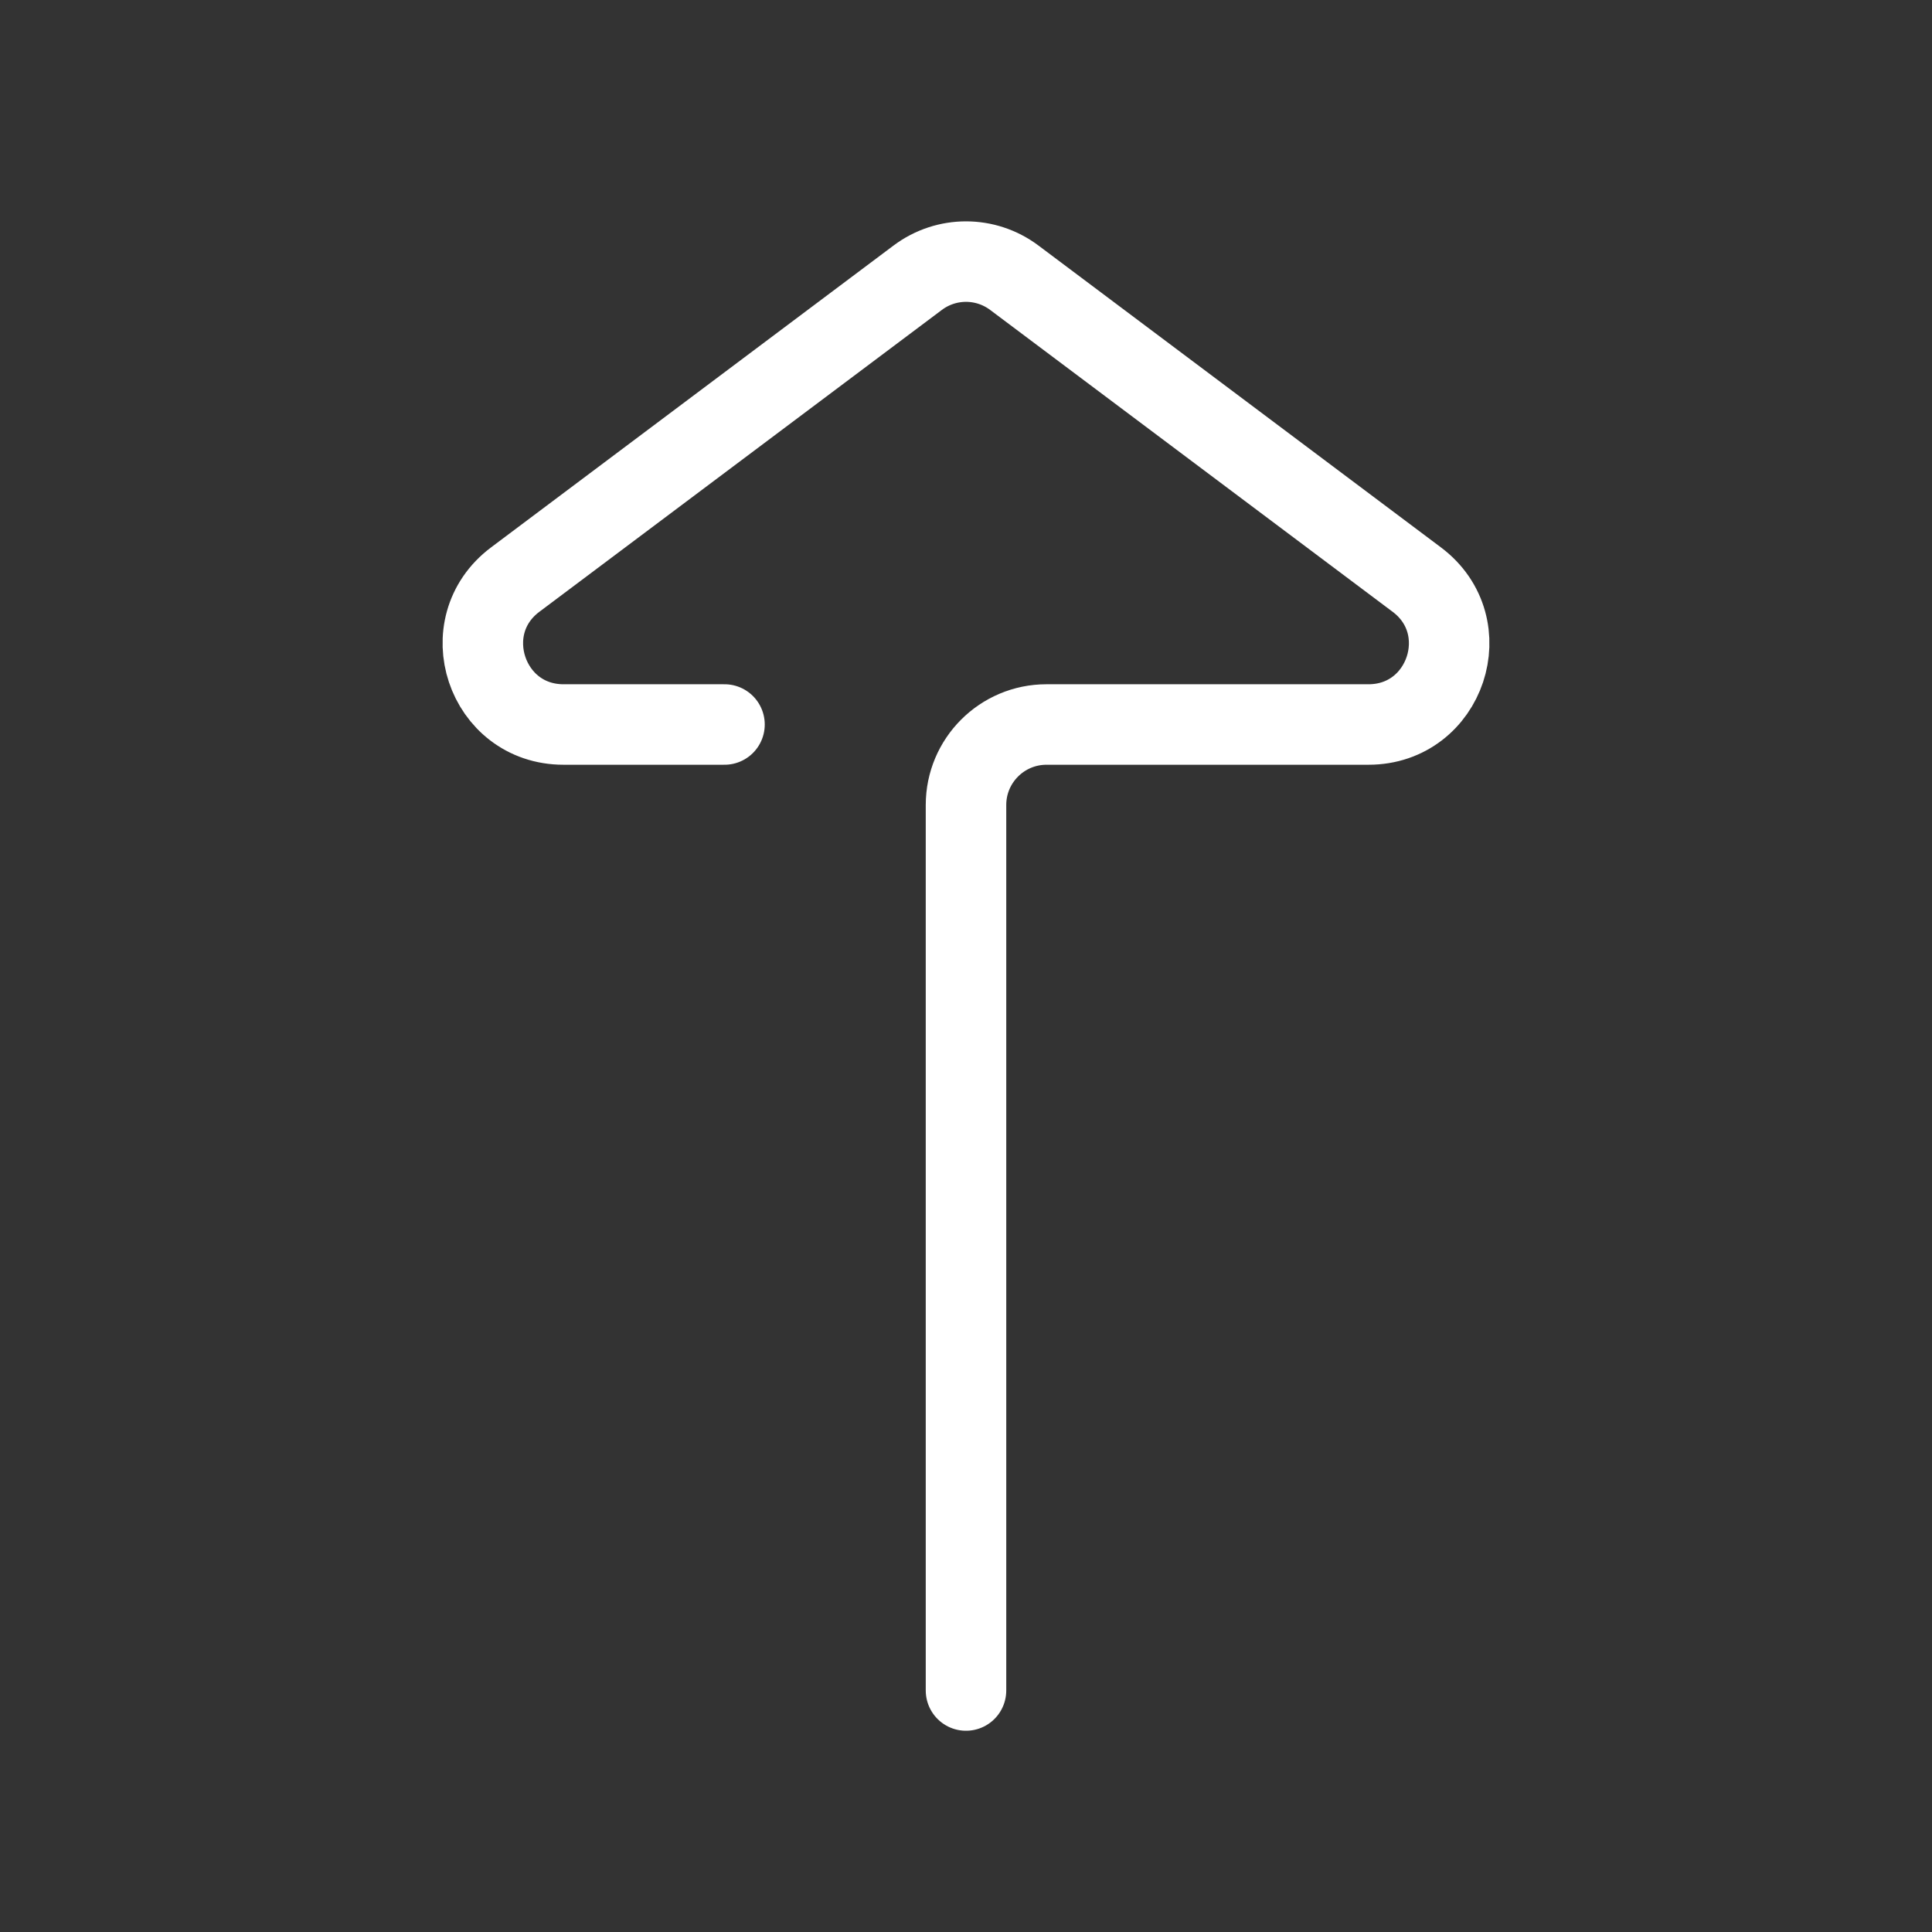 <svg width="24px" height="24px" viewBox="0 0 24 24" fill="none" xmlns="http://www.w3.org/2000/svg">
    <rect x="0" y="0" width="24" height="24" fill="#333333" stroke="none"/>
    <path d="M9 9H7C6.039 9 5.631 7.777 6.4 7.2L11.4 3.45C11.756 3.183 12.244 3.183 12.6 3.45L17.6 7.2C18.369 7.777 17.961 9 17 9H13C12.448 9 12 9.448 12 10L12 21"
          stroke="white" stroke-linecap="round" stroke-linejoin="round"/>
</svg>
